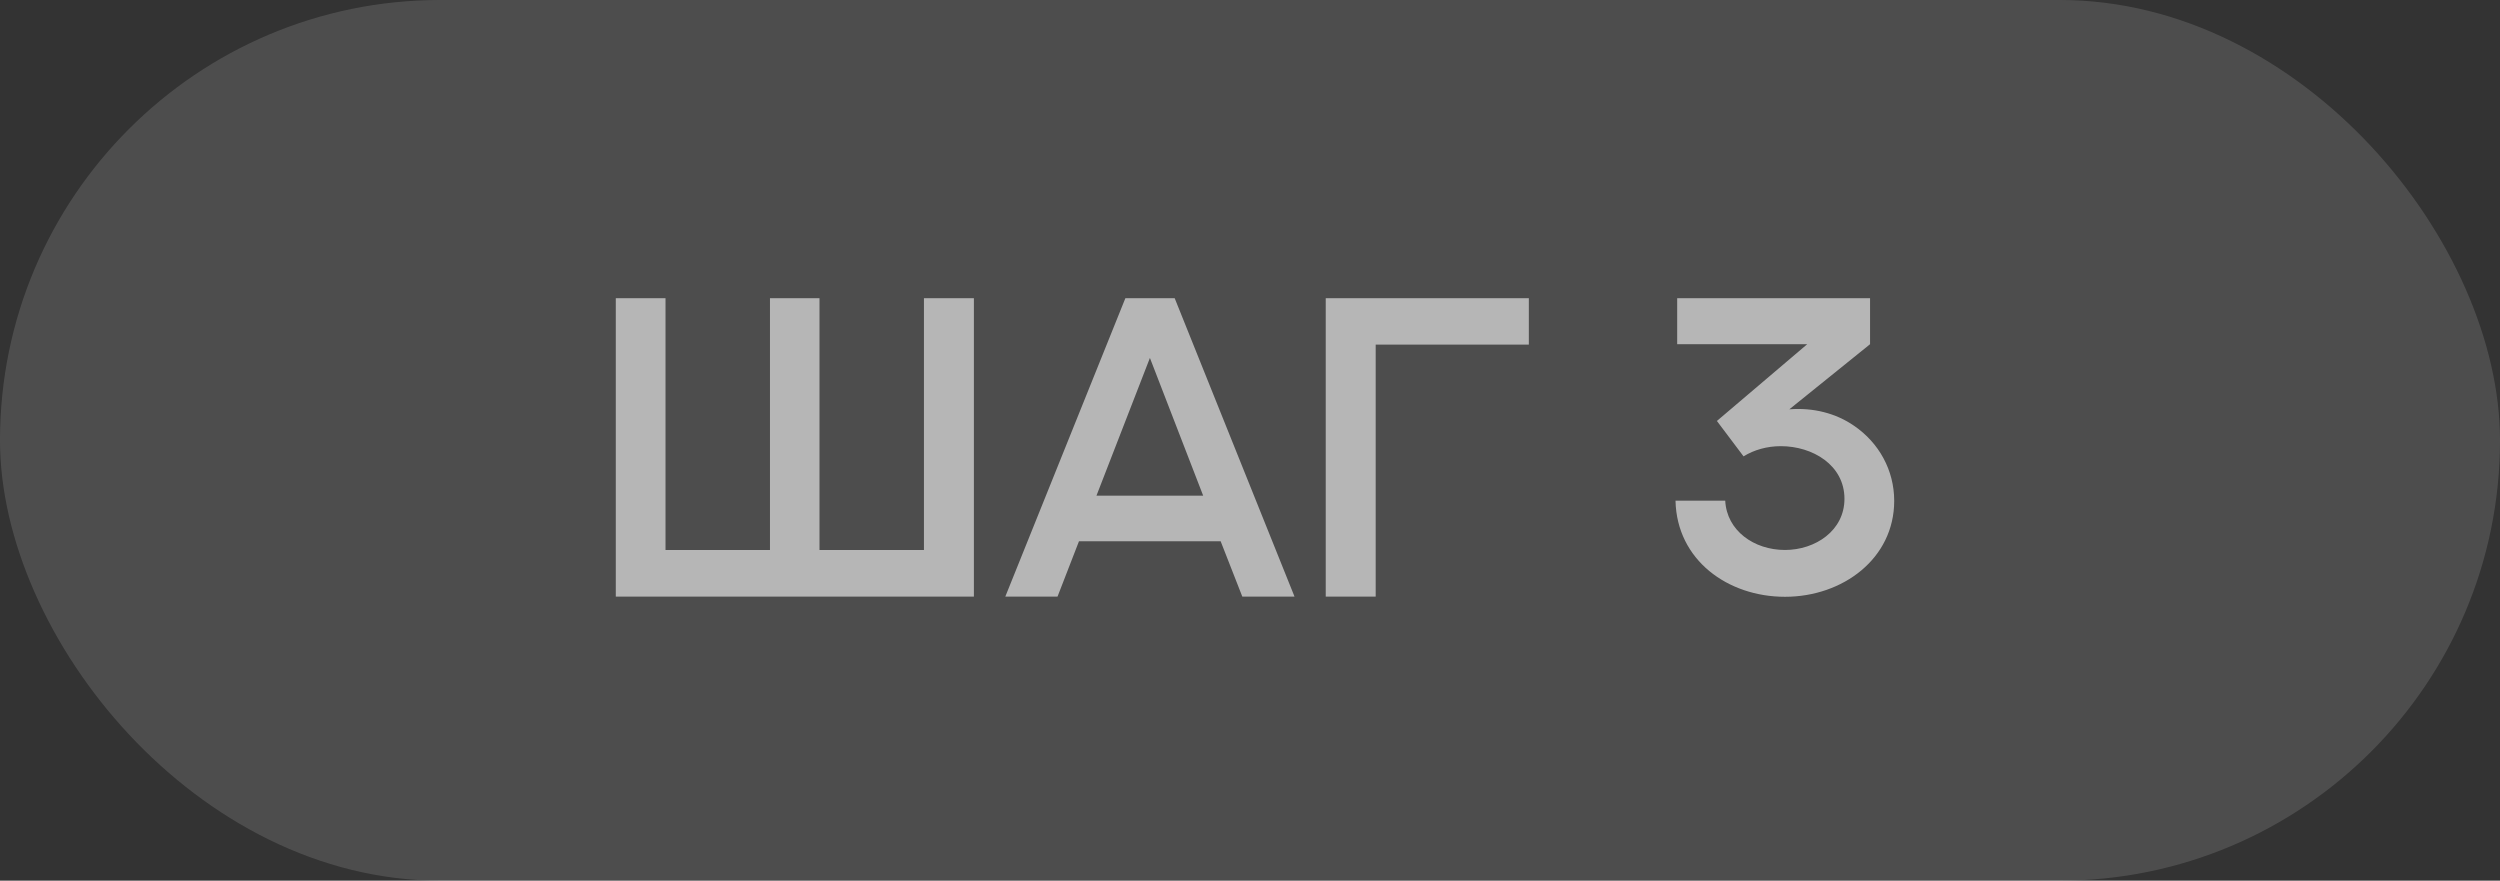 <?xml version="1.0" encoding="UTF-8"?> <svg xmlns="http://www.w3.org/2000/svg" width="88" height="31" viewBox="0 0 88 31" fill="none"><rect x="0" y="0" width="88" height="31" fill="#333333" stroke="none"/><rect width="88" height="31" rx="15.5" fill="white" fill-opacity="0.13"></rect><path d="M32.523 10.497H34.281V21H21.676V10.497H23.426V19.359H27.103V10.497H28.846V19.359H32.523V10.497ZM43.729 21L42.967 19.052H37.98L37.225 21H35.387L39.613 10.497H41.349L45.567 21H43.729ZM40.477 12.599L38.595 17.448H42.352L40.477 12.599ZM48.424 21H46.666V10.497H53.815V12.13H48.424V21ZM59.037 10.497H65.826V12.116L62.984 14.408C63.827 14.342 64.625 14.547 65.262 14.987C66.141 15.587 66.676 16.554 66.676 17.631C66.676 19.66 64.867 21.007 62.831 21.007C60.824 21.007 59.022 19.718 58.978 17.623H60.728C60.78 18.678 61.739 19.359 62.831 19.359C63.9 19.359 64.925 18.678 64.925 17.558C64.925 16.371 63.805 15.705 62.684 15.705C62.201 15.705 61.739 15.836 61.373 16.064L60.435 14.818L63.614 12.116H59.037V10.497Z" fill="white" fill-opacity="0.59"></path></svg> 